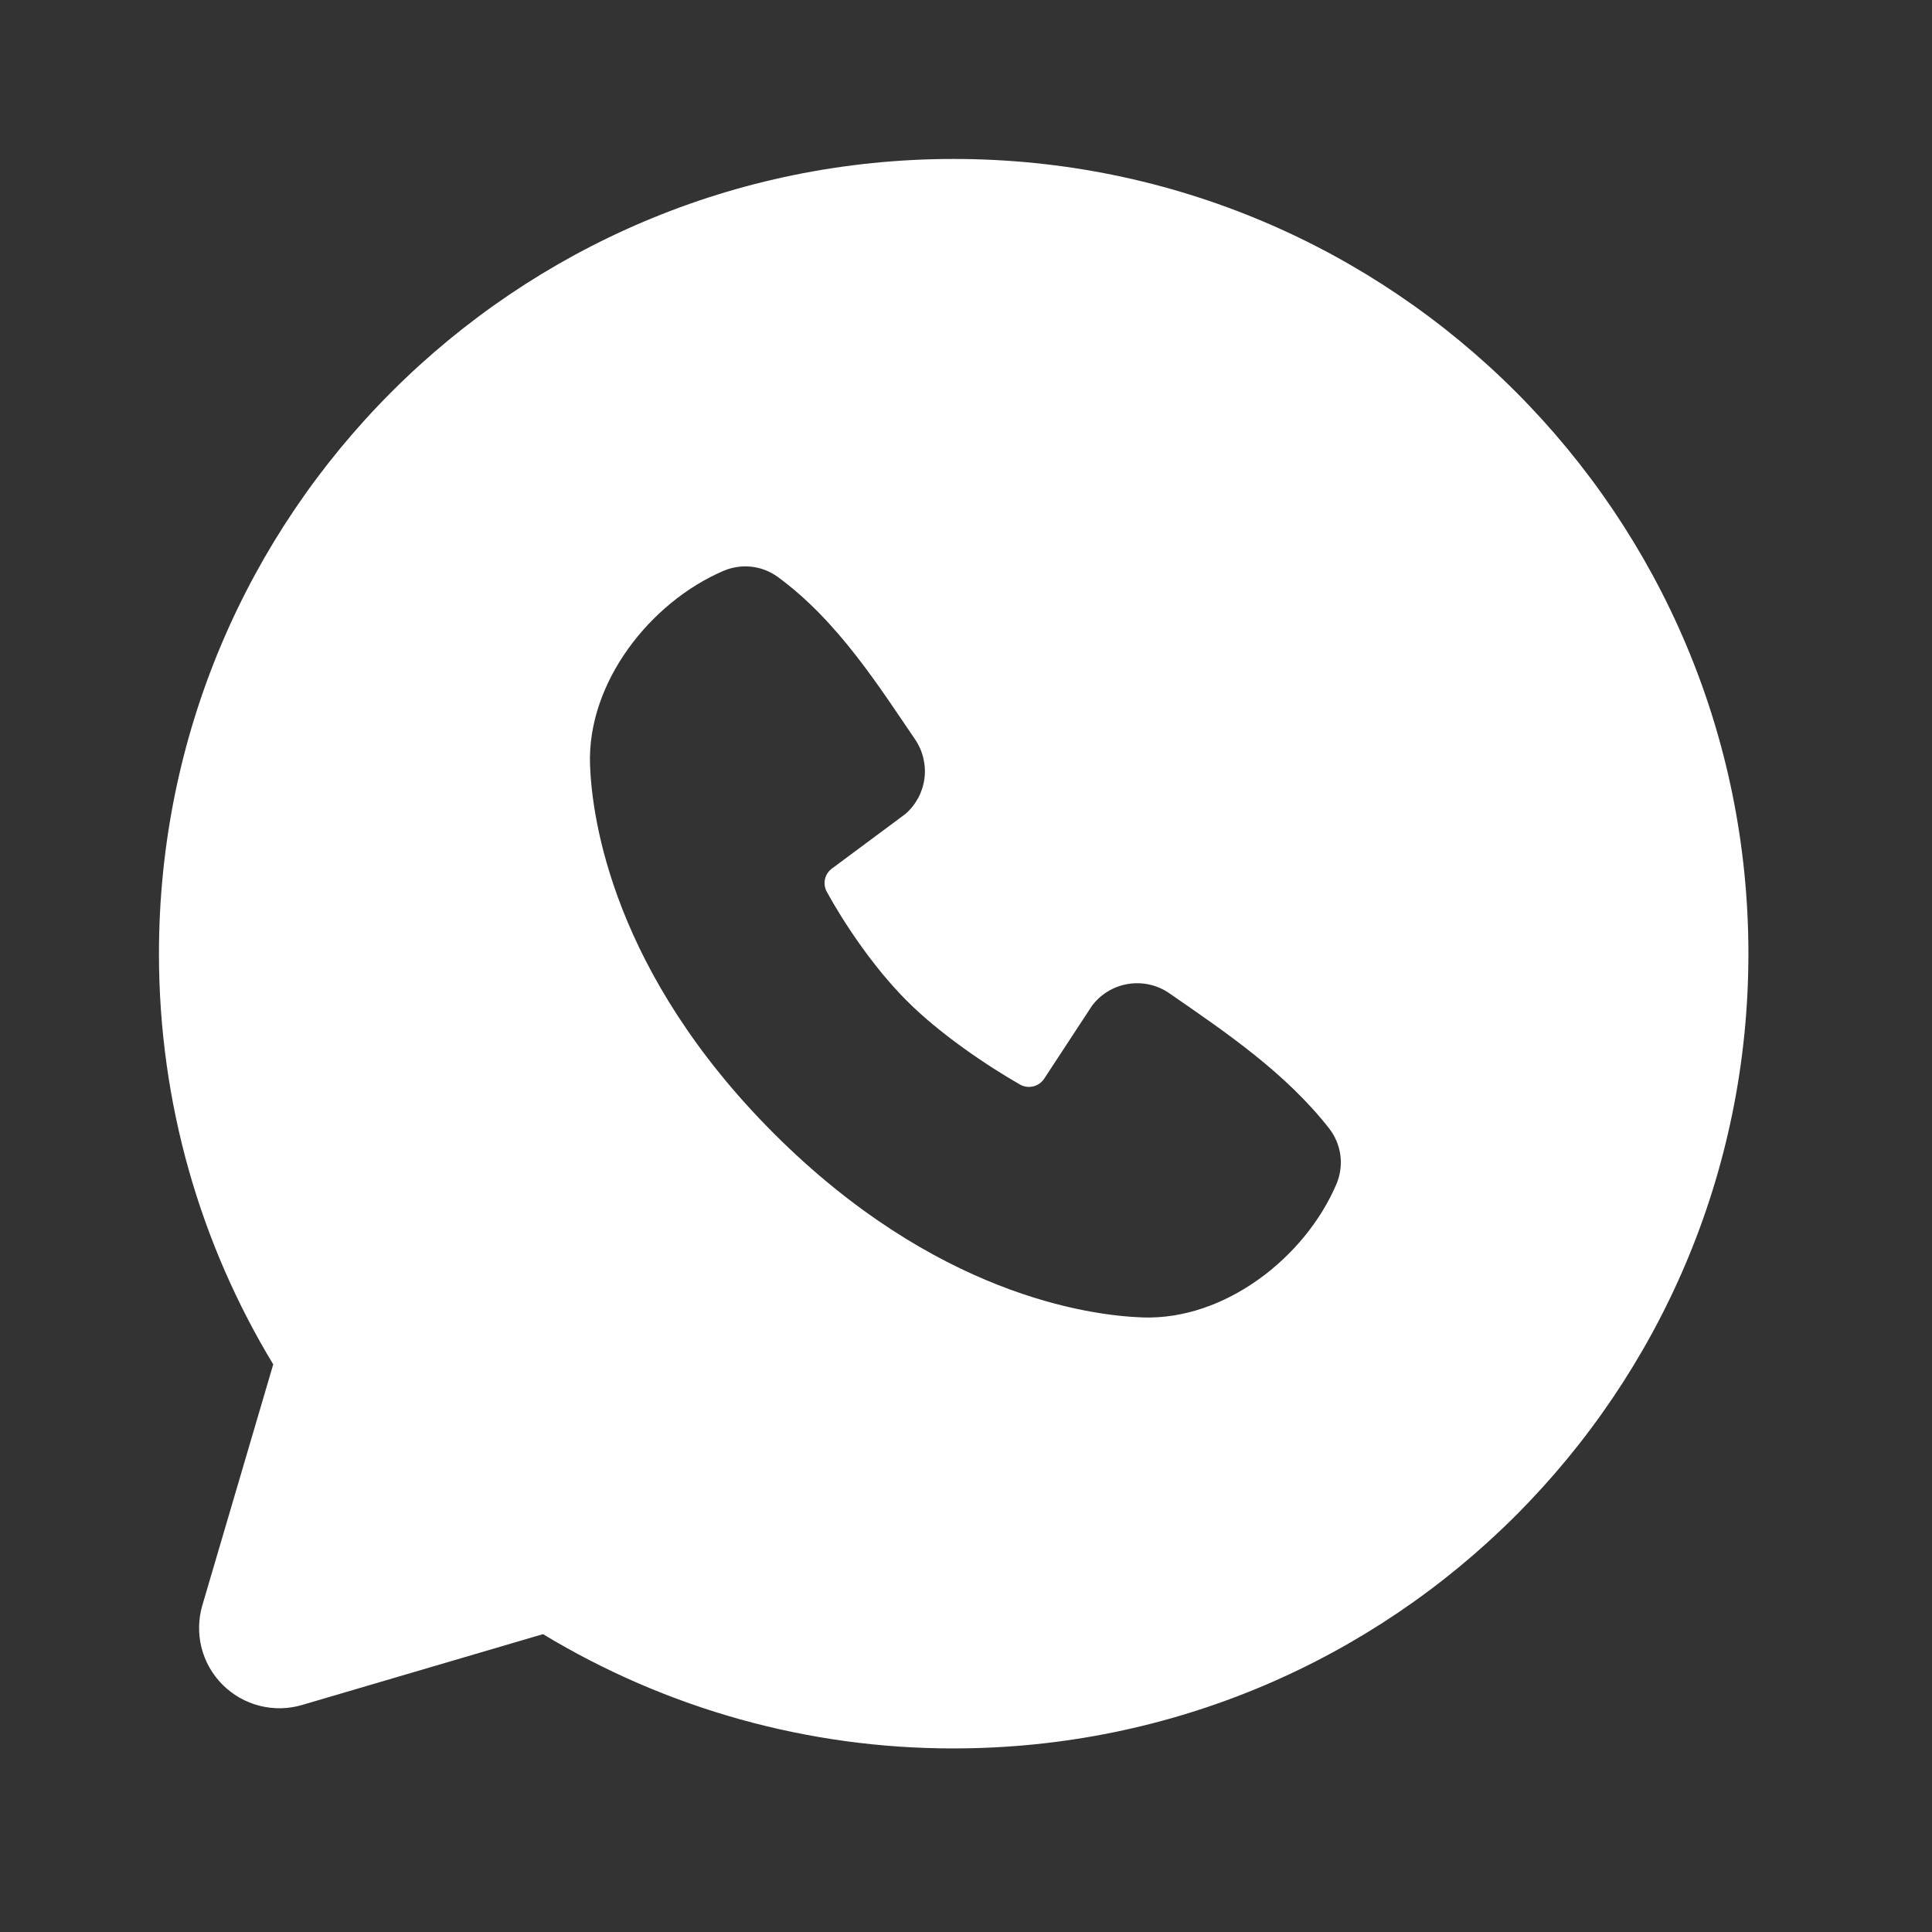 <?xml version="1.0" encoding="UTF-8"?>
<svg xmlns="http://www.w3.org/2000/svg" width="40" height="40" viewBox="0 0 40 40" fill="none">
  <rect x="0" y="0" width="40" height="40" fill="#333333" stroke="none"/>
  <path fill-rule="evenodd" clip-rule="evenodd" d="M19.745 3.291C10.657 3.291 3.291 10.657 3.291 19.745C3.291 22.855 4.155 25.767 5.657 28.248L4.189 33.237C4.105 33.523 4.1 33.827 4.173 34.117C4.247 34.406 4.397 34.67 4.609 34.881C4.82 35.092 5.084 35.242 5.373 35.316C5.662 35.39 5.966 35.385 6.253 35.3L11.242 33.833C13.806 35.384 16.747 36.203 19.745 36.199C28.832 36.199 36.199 28.832 36.199 19.745C36.199 10.657 28.832 3.291 19.745 3.291ZM16.023 23.468C19.352 26.795 22.529 27.235 23.651 27.276C25.357 27.338 27.019 26.035 27.666 24.523C27.747 24.335 27.777 24.128 27.752 23.925C27.726 23.721 27.646 23.528 27.521 23.366C26.619 22.214 25.4 21.387 24.209 20.564C23.96 20.392 23.654 20.323 23.356 20.372C23.058 20.42 22.789 20.582 22.608 20.824L21.621 22.33C21.569 22.41 21.488 22.469 21.395 22.492C21.301 22.515 21.203 22.502 21.119 22.455C20.449 22.071 19.473 21.42 18.773 20.719C18.072 20.018 17.459 19.087 17.116 18.46C17.073 18.38 17.061 18.288 17.081 18.2C17.101 18.111 17.153 18.034 17.226 17.981L18.746 16.852C18.963 16.663 19.103 16.402 19.14 16.116C19.176 15.831 19.106 15.543 18.944 15.305C18.206 14.226 17.348 12.854 16.102 11.944C15.941 11.827 15.753 11.755 15.556 11.733C15.358 11.711 15.159 11.742 14.977 11.82C13.463 12.469 12.153 14.131 12.216 15.84C12.257 16.962 12.696 20.14 16.023 23.468Z" fill="white"></path>
</svg>
